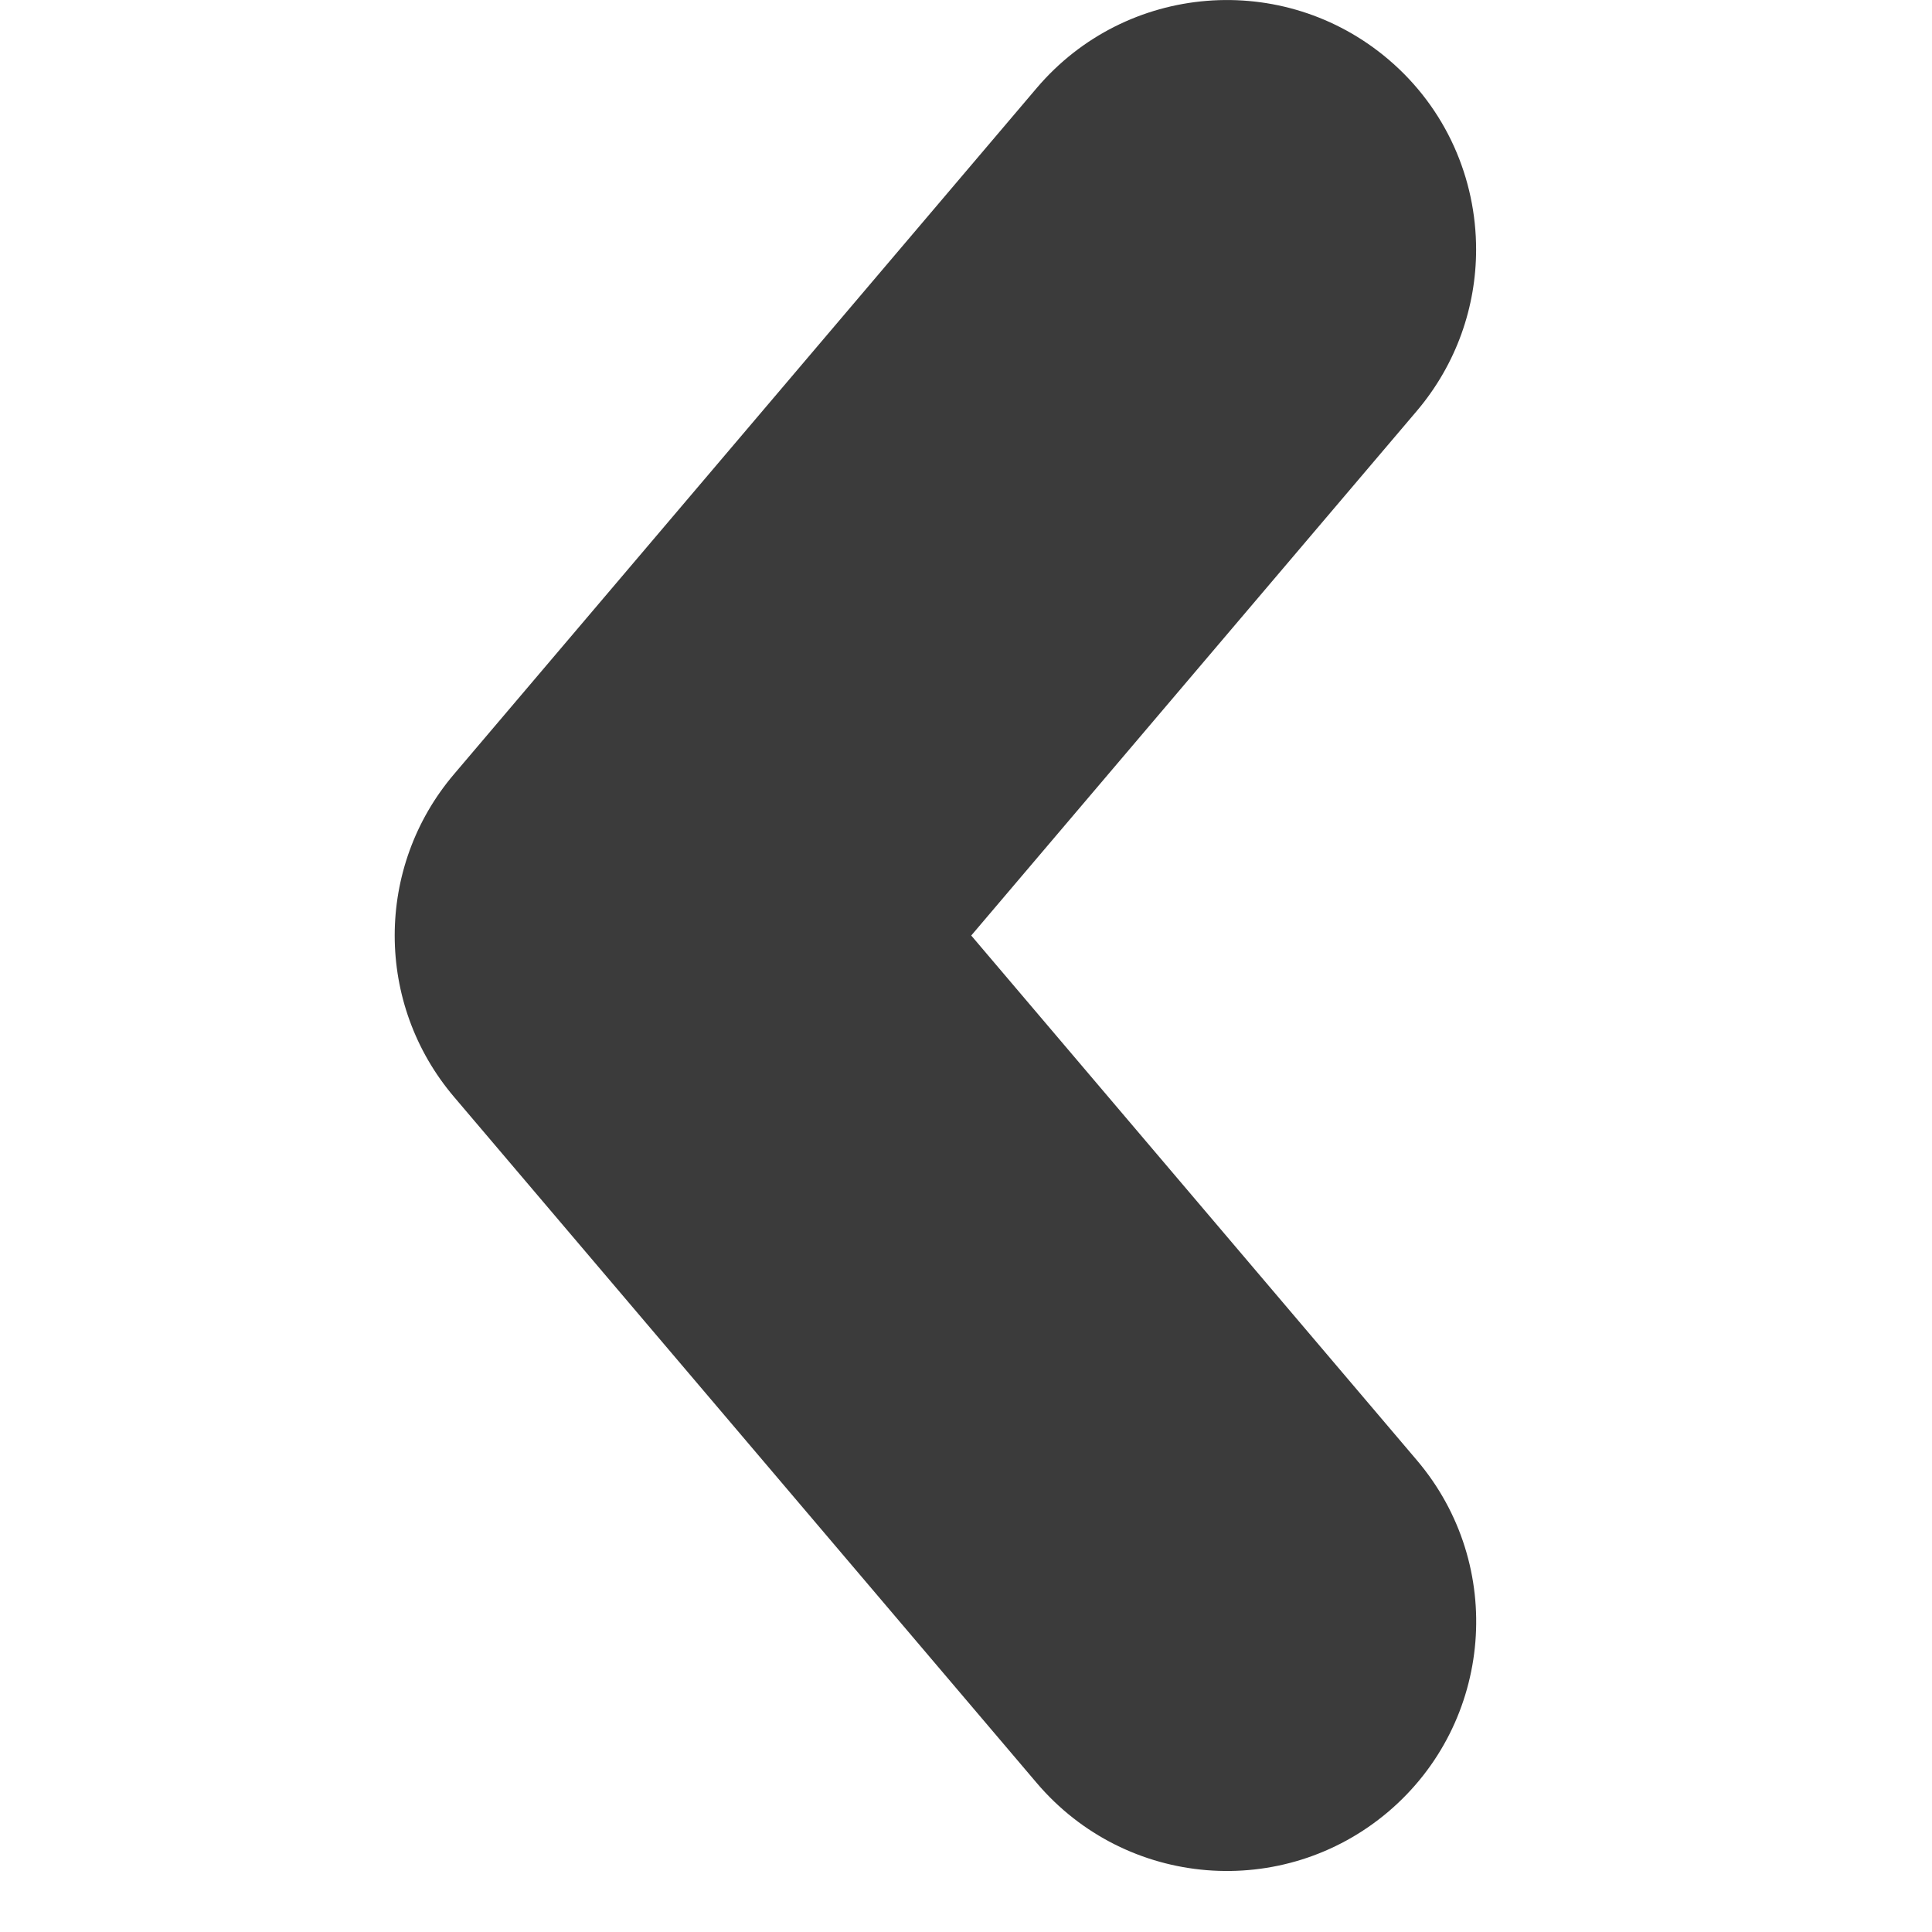
<svg width="31" height="31" viewBox="0 0 31 31" fill="none" xmlns="http://www.w3.org/2000/svg">
<g clip-path="url(#clip0_142_5)">
<path d="M22.276 0.952C23.208 1.743 23.685 2.869 23.685 4.004C23.685 4.917 23.373 5.838 22.736 6.591L15.584 15.011L22.735 23.431C24.165 25.114 23.96 27.639 22.276 29.07C20.59 30.5 18.068 30.294 16.636 28.61L7.285 17.6C6.016 16.107 6.016 13.914 7.285 12.422L16.636 1.411C18.068 -0.273 20.591 -0.478 22.276 0.952Z" 
fill="#3b3b3b"/>
</g>
<defs>
<clipPath id="clip0_142_5">
<rect width="30.021" height="30.021" fill="white" transform="translate(-6.10352e-05 30.021) rotate(-90)"/>
</clipPath>
</defs>
</svg>